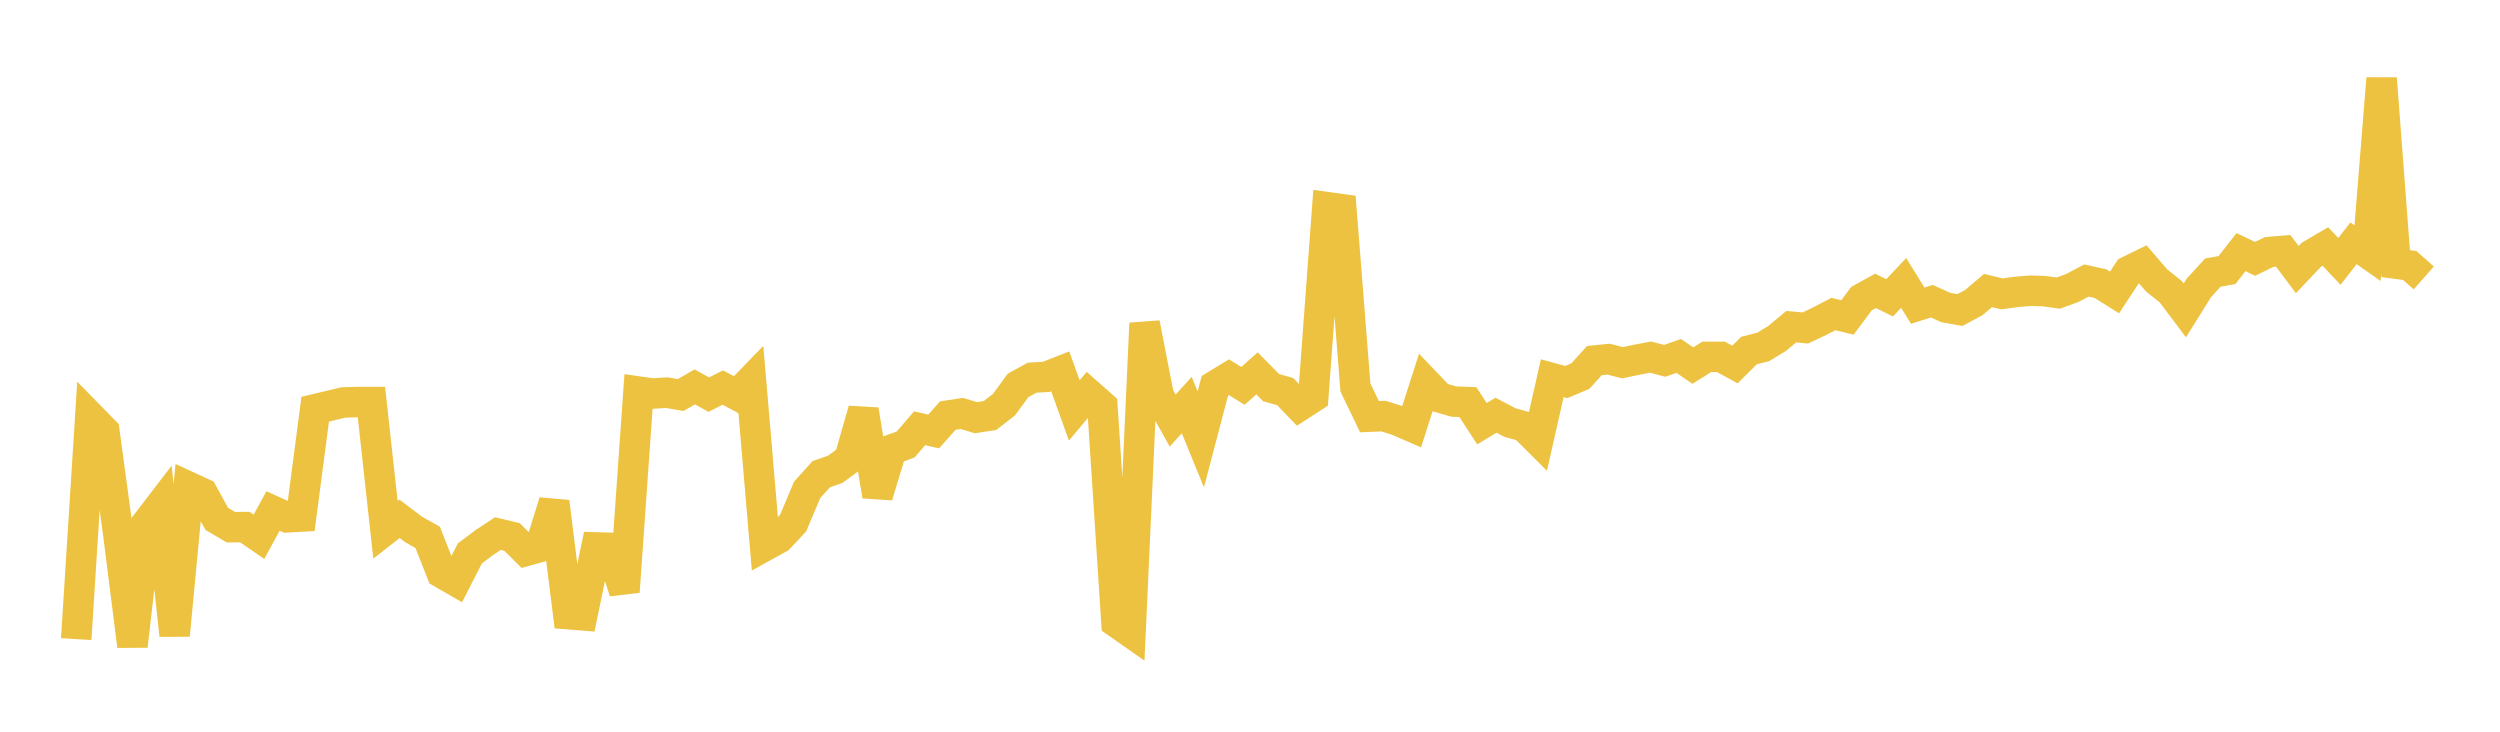 <svg width="164" height="48" xmlns="http://www.w3.org/2000/svg" xmlns:xlink="http://www.w3.org/1999/xlink"><path fill="none" stroke="rgb(237,194,64)" stroke-width="2" d="M5,41.926L5.922,27.343L6.844,28.284L7.766,35.071L8.689,42.38L9.611,34.341L10.533,33.138L11.455,41.675L12.377,31.936L13.299,32.362L14.222,34.039L15.144,34.584L16.066,34.579L16.988,35.214L17.91,33.519L18.832,33.937L19.754,33.886L20.677,26.843L21.599,26.623L22.521,26.402L23.443,26.374L24.365,26.374L25.287,34.753L26.21,34.032L27.132,34.734L28.054,35.247L28.976,37.587L29.898,38.118L30.82,36.308L31.743,35.611L32.665,35.004L33.587,35.224L34.509,36.139L35.431,35.883L36.353,32.919L37.275,40.289L38.198,40.364L39.12,35.911L40.042,35.939L40.964,38.817L41.886,25.686L42.808,25.817L43.731,25.757L44.653,25.915L45.575,25.381L46.497,25.888L47.419,25.423L48.341,25.917L49.263,24.963L50.186,35.805L51.108,35.296L52.03,34.31L52.952,32.13L53.874,31.108L54.796,30.783L55.719,30.102L56.641,26.887L57.563,32.536L58.485,29.494L59.407,29.16L60.329,28.093L61.251,28.306L62.174,27.264L63.096,27.123L64.018,27.4L64.94,27.261L65.862,26.544L66.784,25.284L67.707,24.776L68.629,24.722L69.551,24.36L70.473,26.925L71.395,25.823L72.317,26.637L73.24,40.831L74.162,41.477L75.084,21.208L76.006,25.935L76.928,27.592L77.85,26.57L78.772,28.824L79.695,25.309L80.617,24.745L81.539,25.313L82.461,24.492L83.383,25.429L84.305,25.687L85.228,26.642L86.15,26.043L87.072,13.593L87.994,13.721L88.916,25.422L89.838,27.334L90.76,27.296L91.683,27.589L92.605,27.989L93.527,25.11L94.449,26.074L95.371,26.344L96.293,26.378L97.216,27.795L98.138,27.237L99.06,27.723L99.982,27.976L100.904,28.897L101.826,24.81L102.749,25.062L103.671,24.673L104.593,23.653L105.515,23.56L106.437,23.795L107.359,23.601L108.281,23.426L109.204,23.671L110.126,23.348L111.048,23.983L111.97,23.408L112.892,23.41L113.814,23.913L114.737,22.993L115.659,22.761L116.581,22.201L117.503,21.432L118.425,21.515L119.347,21.082L120.269,20.599L121.192,20.826L122.114,19.589L123.036,19.081L123.958,19.537L124.88,18.56L125.802,20.053L126.725,19.759L127.647,20.174L128.569,20.339L129.491,19.844L130.413,19.06L131.335,19.279L132.257,19.15L133.18,19.073L134.102,19.099L135.024,19.228L135.946,18.892L136.868,18.402L137.79,18.606L138.713,19.186L139.635,17.783L140.557,17.33L141.479,18.402L142.401,19.135L143.323,20.362L144.246,18.885L145.168,17.879L146.09,17.716L147.012,16.538L147.934,16.981L148.856,16.53L149.778,16.455L150.701,17.685L151.623,16.713L152.545,16.172L153.467,17.149L154.389,15.96L155.311,16.608L156.234,5.146L157.156,17.292L158.078,17.417L159,18.232"></path></svg>